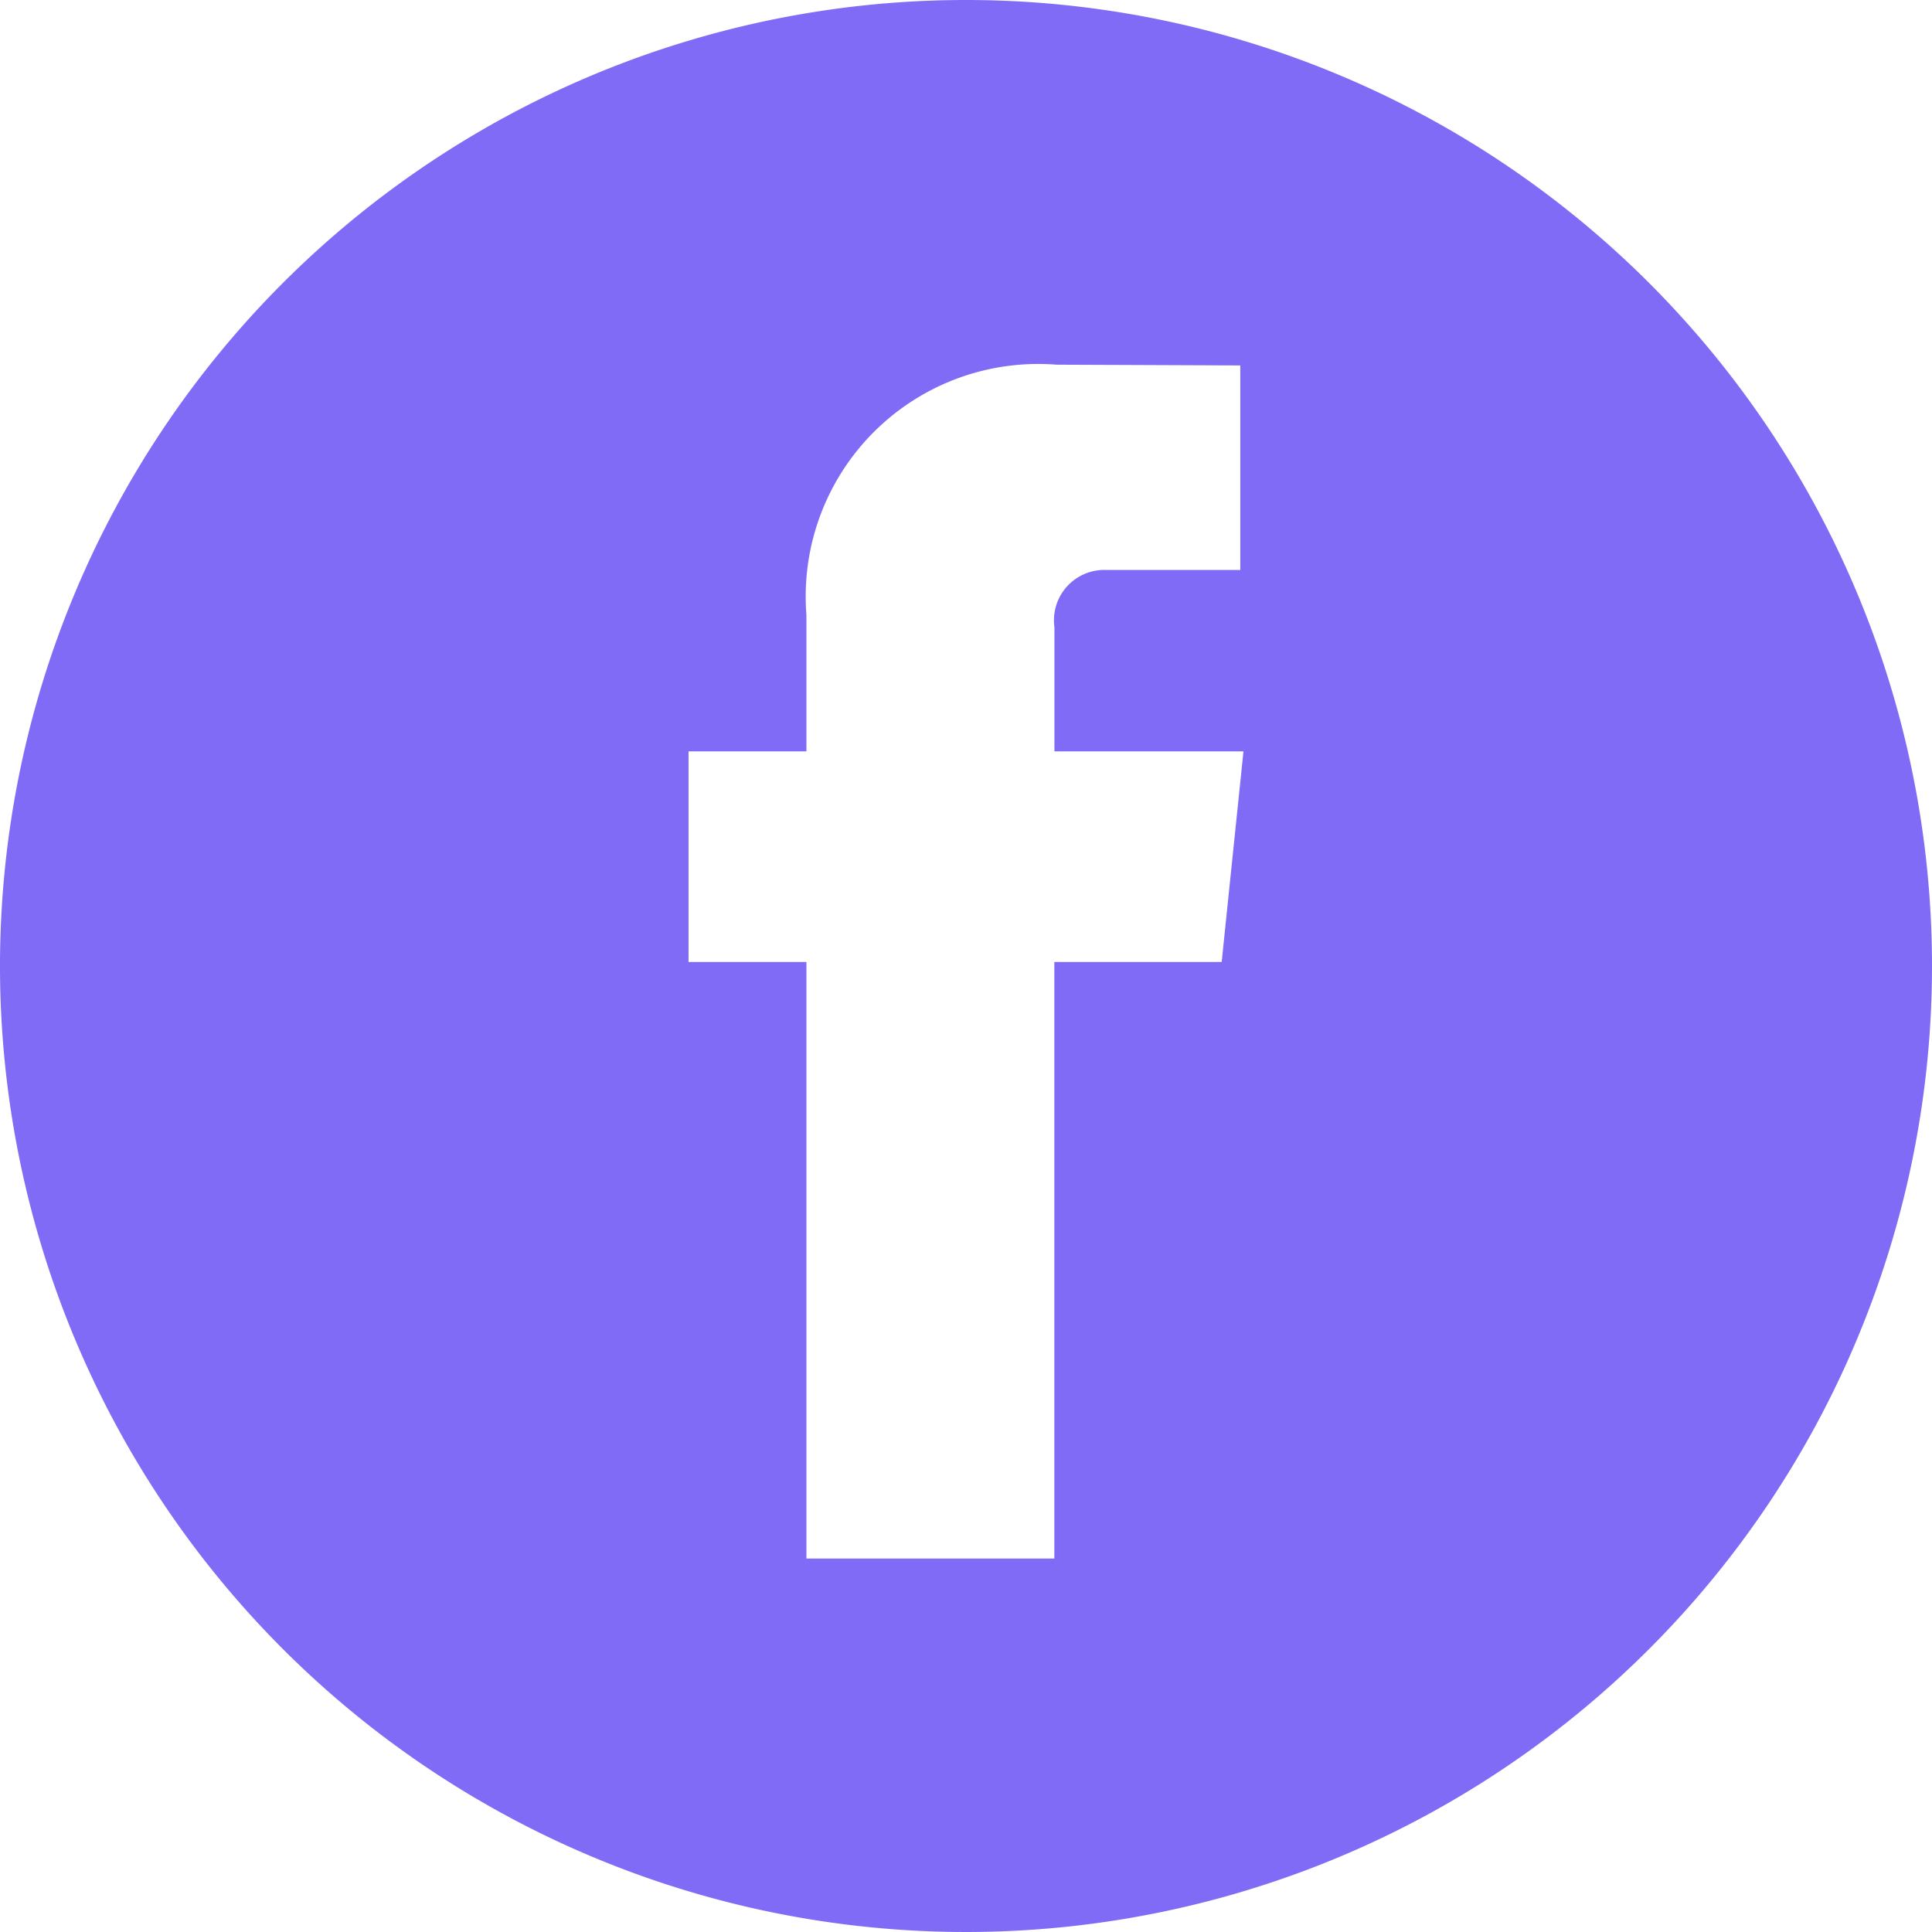<?xml version="1.0" encoding="UTF-8"?> <svg xmlns="http://www.w3.org/2000/svg" width="20.666" height="20.665" viewBox="0 0 20.666 20.665"><g id="Group_223777" data-name="Group 223777" transform="translate(9386.001 11686)"><path id="_104458_facebook_social_media_fb_social_icon_1_" data-name="104458_facebook_social media_fb_social_icon (1)" d="M14.055,5.157A10.333,10.333,0,1,0,24.388,15.49,10.333,10.333,0,0,0,14.055,5.157Zm2.735,10.29H15v6.381H12.348V15.447H11.087V13.194h1.261v-1.46a2.487,2.487,0,0,1,2.677-2.676l1.964.008v2.188H15.563a.539.539,0,0,0-.562.613v1.327h2.022Z" transform="translate(-9389.723 -11691.157)" fill="#7f6bf6"></path></g></svg> 